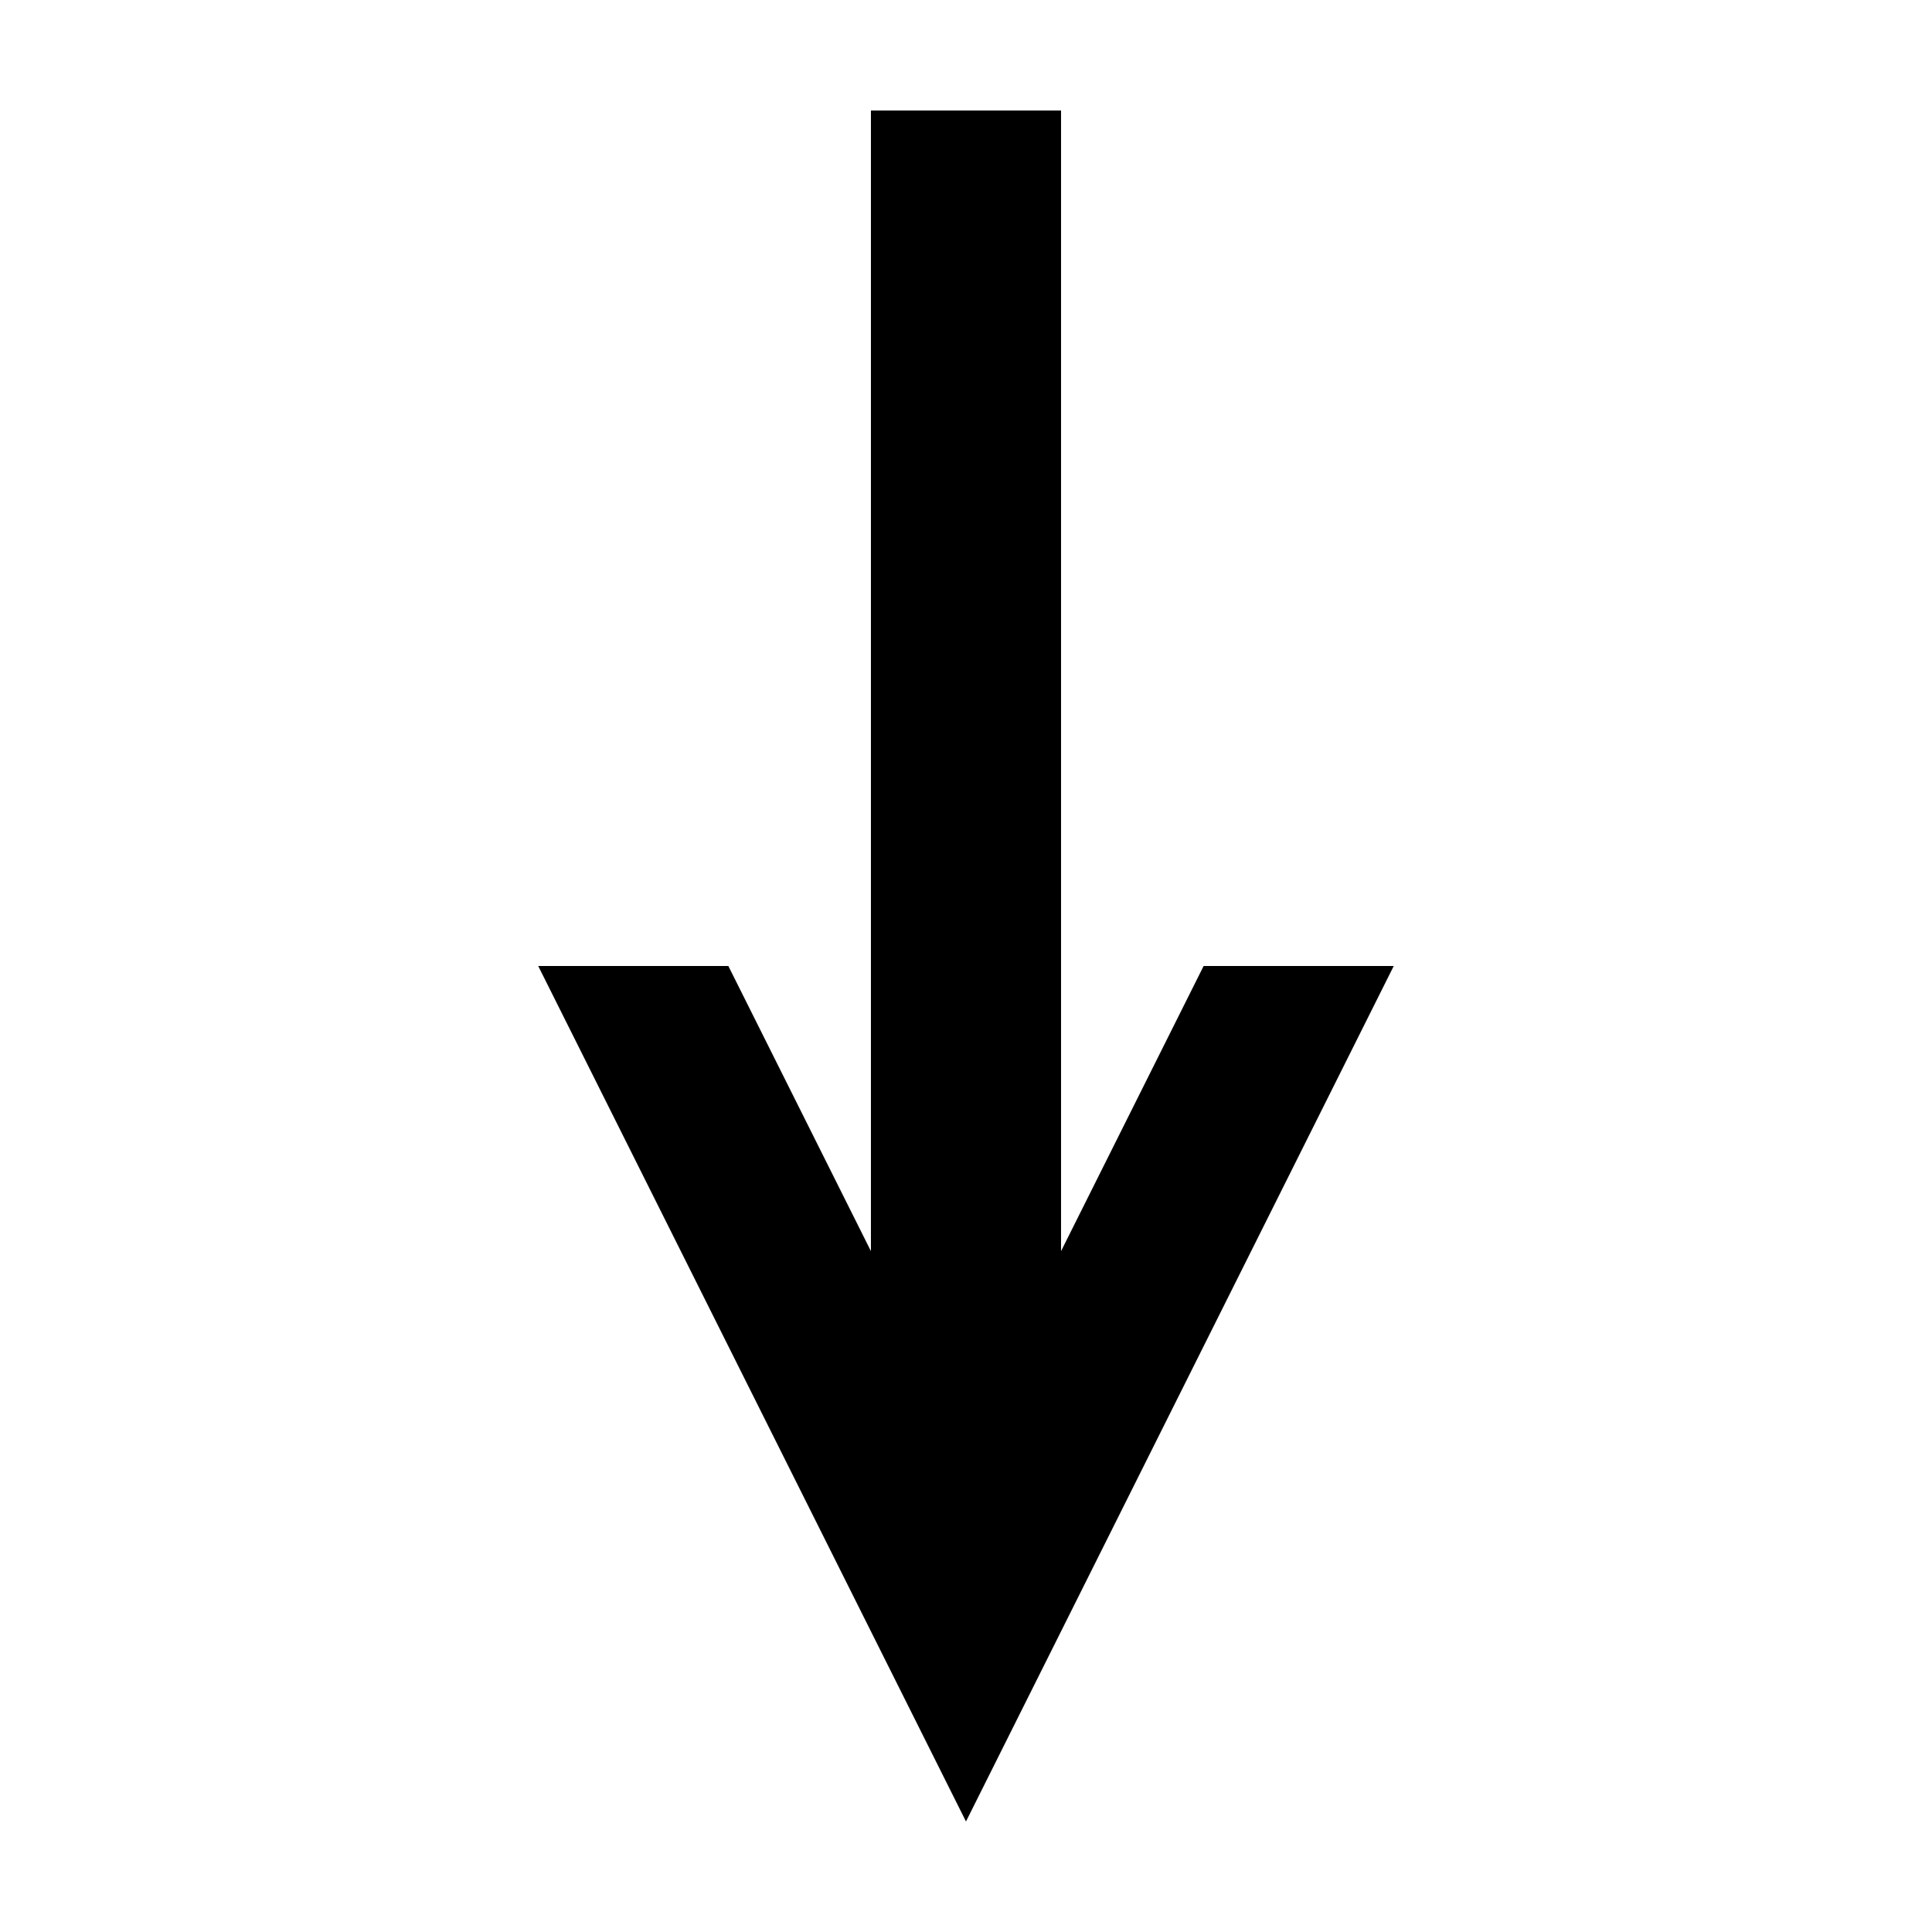 <?xml version="1.0" encoding="UTF-8"?>
<!-- The Best Svg Icon site in the world: iconSvg.co, Visit us! https://iconsvg.co -->
<svg fill="#000000" width="800px" height="800px" version="1.1" viewBox="144 144 512 512" xmlns="http://www.w3.org/2000/svg">
 <path d="m337.02 400 37.785 75.57v-302.29h50.383v302.29l37.785-75.57h50.383l-113.36 226.71-113.36-226.71z"/>
</svg>